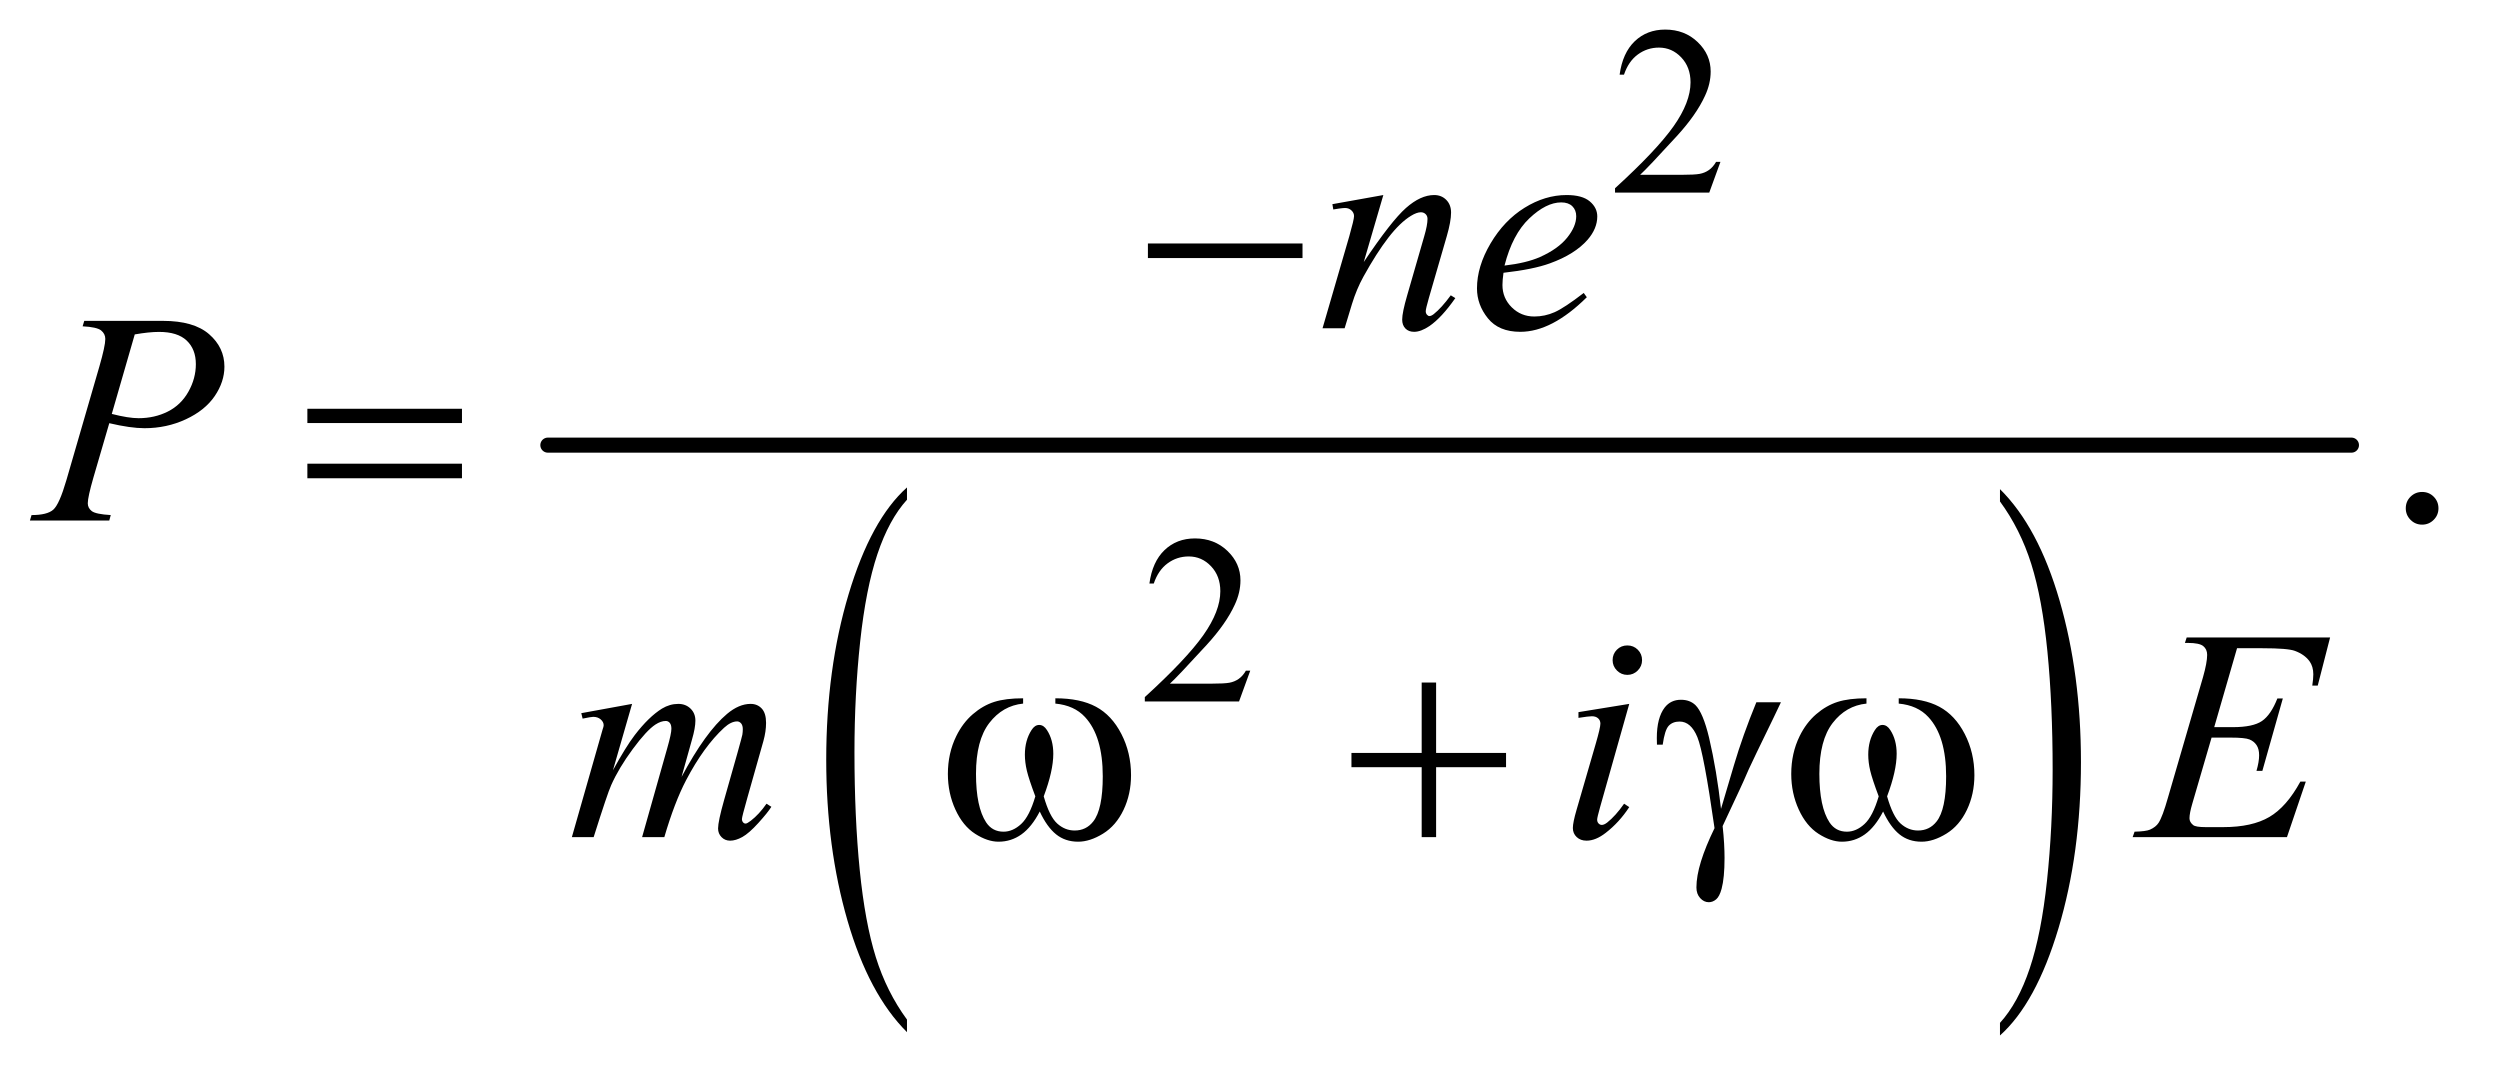 <?xml version="1.0" encoding="UTF-8"?>
<!DOCTYPE svg PUBLIC '-//W3C//DTD SVG 1.0//EN'
          'http://www.w3.org/TR/2001/REC-SVG-20010904/DTD/svg10.dtd'>
<svg stroke-dasharray="none" shape-rendering="auto" xmlns="http://www.w3.org/2000/svg" font-family="'Dialog'" text-rendering="auto" width="130" fill-opacity="1" color-interpolation="auto" color-rendering="auto" preserveAspectRatio="xMidYMid meet" font-size="12px" viewBox="0 0 130 56" fill="black" xmlns:xlink="http://www.w3.org/1999/xlink" stroke="black" image-rendering="auto" stroke-miterlimit="10" stroke-linecap="square" stroke-linejoin="miter" font-style="normal" stroke-width="1" height="56" stroke-dashoffset="0" font-weight="normal" stroke-opacity="1"
><!--Generated by the Batik Graphics2D SVG Generator--><defs id="genericDefs"
  /><g
  ><defs id="defs1"
    ><clipPath clipPathUnits="userSpaceOnUse" id="clipPath1"
      ><path d="M0.92 2.725 L82.923 2.725 L82.923 38.137 L0.92 38.137 L0.92 2.725 Z"
      /></clipPath
      ><clipPath clipPathUnits="userSpaceOnUse" id="clipPath2"
      ><path d="M29.395 87.051 L29.395 1218.433 L2649.293 1218.433 L2649.293 87.051 Z"
      /></clipPath
    ></defs
    ><g transform="scale(1.576,1.576) translate(-0.92,-2.725) matrix(0.031,0,0,0.031,0,0)"
    ><path d="M995.031 1173.109 L995.031 1186.484 Q954.391 1146.047 931.734 1067.812 Q909.078 989.594 909.078 896.594 Q909.078 799.859 932.891 720.391 Q956.719 640.922 995.031 606.703 L995.031 619.766 Q975.875 640.922 963.578 677.625 Q951.281 714.328 945.203 770.781 Q939.125 827.234 939.125 888.5 Q939.125 957.859 944.734 1013.859 Q950.344 1069.844 961.859 1106.703 Q973.391 1143.562 995.031 1173.109 Z" stroke="none" clip-path="url(#clipPath2)"
    /></g
    ><g transform="matrix(0.049,0,0,0.049,-1.45,-4.293)"
    ><path d="M2152.016 619.766 L2152.016 606.703 Q2192.641 646.828 2215.297 725.062 Q2237.953 803.281 2237.953 896.281 Q2237.953 993.016 2214.125 1072.641 Q2190.312 1152.266 2152.016 1186.484 L2152.016 1173.109 Q2171.312 1151.953 2183.609 1115.25 Q2195.922 1078.547 2201.906 1022.25 Q2207.906 965.953 2207.906 904.375 Q2207.906 835.312 2202.375 779.172 Q2196.859 723.031 2185.25 686.172 Q2173.656 649.312 2152.016 619.766 Z" stroke="none" clip-path="url(#clipPath2)"
    /></g
    ><g stroke-width="16" transform="matrix(0.049,0,0,0.049,-1.45,-4.293)" stroke-linejoin="round" stroke-linecap="round"
    ><line y2="560" fill="none" x1="611" clip-path="url(#clipPath2)" x2="2525" y1="560"
    /></g
    ><g transform="matrix(0.049,0,0,0.049,-1.45,-4.293)"
    ><path d="M1855.375 259.375 L1843.5 292 L1743.5 292 L1743.5 287.375 Q1787.625 247.125 1805.625 221.625 Q1823.625 196.125 1823.625 175 Q1823.625 158.875 1813.75 148.5 Q1803.875 138.125 1790.125 138.125 Q1777.625 138.125 1767.688 145.438 Q1757.75 152.75 1753 166.875 L1748.375 166.875 Q1751.5 143.75 1764.438 131.375 Q1777.375 119 1796.75 119 Q1817.375 119 1831.188 132.25 Q1845 145.5 1845 163.5 Q1845 176.375 1839 189.25 Q1829.75 209.5 1809 232.125 Q1777.875 266.125 1770.125 273.125 L1814.375 273.125 Q1827.875 273.125 1833.312 272.125 Q1838.75 271.125 1843.125 268.062 Q1847.5 265 1850.75 259.375 L1855.375 259.375 Z" stroke="none" clip-path="url(#clipPath2)"
    /></g
    ><g transform="matrix(0.049,0,0,0.049,-1.45,-4.293)"
    ><path d="M1356.375 799.375 L1344.5 832 L1244.5 832 L1244.5 827.375 Q1288.625 787.125 1306.625 761.625 Q1324.625 736.125 1324.625 715 Q1324.625 698.875 1314.75 688.5 Q1304.875 678.125 1291.125 678.125 Q1278.625 678.125 1268.688 685.438 Q1258.75 692.75 1254 706.875 L1249.375 706.875 Q1252.5 683.75 1265.438 671.375 Q1278.375 659 1297.75 659 Q1318.375 659 1332.188 672.25 Q1346 685.5 1346 703.5 Q1346 716.375 1340 729.25 Q1330.75 749.5 1310 772.125 Q1278.875 806.125 1271.125 813.125 L1315.375 813.125 Q1328.875 813.125 1334.312 812.125 Q1339.75 811.125 1344.125 808.062 Q1348.5 805 1351.75 799.375 L1356.375 799.375 Z" stroke="none" clip-path="url(#clipPath2)"
    /></g
    ><g transform="matrix(0.049,0,0,0.049,-1.45,-4.293)"
    ><path d="M2600 609.688 Q2607.344 609.688 2612.344 614.766 Q2617.344 619.844 2617.344 627.031 Q2617.344 634.219 2612.266 639.297 Q2607.188 644.375 2600 644.375 Q2592.812 644.375 2587.734 639.297 Q2582.656 634.219 2582.656 627.031 Q2582.656 619.688 2587.734 614.688 Q2592.812 609.688 2600 609.688 Z" stroke="none" clip-path="url(#clipPath2)"
    /></g
    ><g transform="matrix(0.049,0,0,0.049,-1.45,-4.293)"
    ><path d="M1497.625 294.594 L1476.844 365.688 Q1506.062 322.094 1521.609 308.344 Q1537.156 294.594 1551.531 294.594 Q1559.344 294.594 1564.422 299.75 Q1569.5 304.906 1569.5 313.188 Q1569.5 322.562 1564.969 338.188 L1545.906 403.969 Q1542.625 415.375 1542.625 417.875 Q1542.625 420.062 1543.875 421.547 Q1545.125 423.031 1546.531 423.031 Q1548.406 423.031 1551.062 421 Q1559.344 414.438 1569.188 401 L1574.031 403.969 Q1559.5 424.75 1546.531 433.656 Q1537.469 439.75 1530.281 439.75 Q1524.5 439.75 1521.062 436.234 Q1517.625 432.719 1517.625 426.781 Q1517.625 419.281 1522.938 401 L1541.062 338.188 Q1544.5 326.469 1544.5 319.906 Q1544.5 316.781 1542.469 314.828 Q1540.438 312.875 1537.469 312.875 Q1533.094 312.875 1527 316.625 Q1515.438 323.656 1502.938 339.828 Q1490.438 356 1476.531 381.156 Q1469.188 394.438 1464.344 410.219 L1456.531 436 L1433.094 436 L1461.531 338.188 Q1466.531 320.531 1466.531 316.938 Q1466.531 313.5 1463.797 310.922 Q1461.062 308.344 1457 308.344 Q1455.125 308.344 1450.438 308.969 L1444.5 309.906 L1443.562 304.281 L1497.625 294.594 ZM1625.125 377.094 Q1624.031 384.906 1624.031 390.062 Q1624.031 403.969 1633.875 413.734 Q1643.719 423.5 1657.781 423.5 Q1669.031 423.5 1679.422 418.891 Q1689.812 414.281 1710.281 398.5 L1713.562 403.031 Q1676.531 439.75 1642.938 439.75 Q1620.125 439.75 1608.562 425.375 Q1597 411 1597 393.656 Q1597 370.375 1611.375 346 Q1625.75 321.625 1647.469 308.109 Q1669.188 294.594 1692.156 294.594 Q1708.719 294.594 1716.688 301.312 Q1724.656 308.031 1724.656 317.25 Q1724.656 330.219 1714.344 342.094 Q1700.75 357.562 1674.344 367.094 Q1656.844 373.5 1625.125 377.094 ZM1626.219 369.438 Q1649.344 366.781 1663.875 360.375 Q1683.094 351.781 1692.703 339.828 Q1702.312 327.875 1702.312 317.094 Q1702.312 310.531 1698.172 306.469 Q1694.031 302.406 1686.375 302.406 Q1670.438 302.406 1652.547 319.359 Q1634.656 336.312 1626.219 369.438 Z" stroke="none" clip-path="url(#clipPath2)"
    /></g
    ><g transform="matrix(0.049,0,0,0.049,-1.45,-4.293)"
    ><path d="M119 428.125 L202.438 428.125 Q235.25 428.125 251.5 442.266 Q267.75 456.406 267.75 476.719 Q267.75 492.812 257.438 507.969 Q247.125 523.125 226.812 532.578 Q206.5 542.031 182.906 542.031 Q168.219 542.031 145.562 536.719 L128.688 594.531 Q122.75 615.156 122.75 621.719 Q122.75 626.719 126.969 630 Q131.188 633.281 147.125 634.219 L145.562 640 L61.344 640 L63.062 634.219 Q79.625 634.219 86.109 628.516 Q92.594 622.812 100.094 597.031 L135.094 476.406 Q141.344 454.688 141.344 447.344 Q141.344 441.875 136.891 438.281 Q132.438 434.688 117.281 433.906 L119 428.125 ZM148.219 526.875 Q165.875 531.406 176.656 531.406 Q193.688 531.406 207.672 524.375 Q221.656 517.344 229.547 503.281 Q237.438 489.219 237.438 474.062 Q237.438 458.281 227.75 449.062 Q218.062 439.844 198.375 439.844 Q187.75 439.844 172.594 442.5 L148.219 526.875 Z" stroke="none" clip-path="url(#clipPath2)"
    /></g
    ><g transform="matrix(0.049,0,0,0.049,-1.45,-4.293)"
    ><path d="M700.375 834.594 L680.062 905.062 Q693.656 880.219 703.188 867.719 Q718.031 848.344 732.094 839.594 Q740.375 834.594 749.438 834.594 Q757.25 834.594 762.406 839.594 Q767.562 844.594 767.562 852.406 Q767.562 860.062 763.969 872.406 L752.875 912.094 Q778.344 864.438 801.156 845.219 Q813.812 834.594 826.156 834.594 Q833.344 834.594 837.953 839.516 Q842.562 844.438 842.562 854.75 Q842.562 863.812 839.75 873.969 L822.562 934.75 Q816.938 954.594 816.938 956.781 Q816.938 958.969 818.344 960.531 Q819.281 961.625 820.844 961.625 Q822.406 961.625 826.312 958.656 Q835.219 951.781 843.031 940.531 L848.188 943.812 Q844.281 950.062 834.359 961 Q824.438 971.938 817.406 975.844 Q810.375 979.75 804.438 979.75 Q798.969 979.75 795.297 976 Q791.625 972.25 791.625 966.781 Q791.625 959.281 798.031 936.625 L812.25 886.469 Q817.094 869.125 817.406 867.25 Q817.875 864.281 817.875 861.469 Q817.875 857.562 816.156 855.375 Q814.281 853.188 811.938 853.188 Q805.375 853.188 798.031 859.906 Q776.469 879.75 757.719 915.531 Q745.375 939.125 734.594 976 L711 976 L737.719 881.469 Q742.094 866.156 742.094 861 Q742.094 856.781 740.375 854.75 Q738.656 852.719 736.156 852.719 Q731 852.719 725.219 856.469 Q715.844 862.562 701.078 882.562 Q686.312 902.562 678.188 920.844 Q674.281 929.438 659.594 976 L636.469 976 L665.375 874.75 L669.125 861.625 Q670.219 858.656 670.219 857.25 Q670.219 853.812 667.094 851.078 Q663.969 848.344 659.125 848.344 Q657.094 848.344 647.875 850.219 L646.469 844.438 L700.375 834.594 ZM1756.562 772.562 Q1763.125 772.562 1767.656 777.094 Q1772.188 781.625 1772.188 788.188 Q1772.188 794.594 1767.578 799.203 Q1762.969 803.812 1756.562 803.812 Q1750.156 803.812 1745.547 799.203 Q1740.938 794.594 1740.938 788.188 Q1740.938 781.625 1745.469 777.094 Q1750 772.562 1756.562 772.562 ZM1758.594 834.594 L1727.656 944.125 Q1724.531 955.219 1724.531 957.406 Q1724.531 959.906 1726.016 961.469 Q1727.5 963.031 1729.531 963.031 Q1731.875 963.031 1735.156 960.531 Q1744.062 953.5 1753.125 940.531 L1758.594 944.125 Q1747.969 960.375 1733.594 971.469 Q1722.969 979.75 1713.281 979.75 Q1706.875 979.75 1702.812 975.922 Q1698.75 972.094 1698.75 966.312 Q1698.75 960.531 1702.656 947.094 L1722.969 877.094 Q1727.969 859.906 1727.969 855.531 Q1727.969 852.094 1725.547 849.906 Q1723.125 847.719 1718.906 847.719 Q1715.469 847.719 1704.688 849.438 L1704.688 843.344 L1758.594 834.594 ZM2403.594 775.531 L2379.375 859.281 L2399.219 859.281 Q2420.469 859.281 2430 852.797 Q2439.531 846.312 2446.406 828.812 L2452.188 828.812 L2430.469 905.688 L2424.219 905.688 Q2427.031 896 2427.031 889.125 Q2427.031 882.406 2424.297 878.344 Q2421.562 874.281 2416.797 872.328 Q2412.031 870.375 2396.719 870.375 L2376.562 870.375 L2356.094 940.531 Q2353.125 950.688 2353.125 956 Q2353.125 960.062 2357.031 963.188 Q2359.688 965.375 2370.312 965.375 L2389.062 965.375 Q2419.531 965.375 2437.891 954.594 Q2456.25 943.812 2470.781 917.094 L2476.562 917.094 L2456.562 976 L2292.812 976 L2294.844 970.219 Q2307.031 969.906 2311.25 968.031 Q2317.5 965.219 2320.312 960.844 Q2324.531 954.438 2330.312 933.969 L2367.5 806.156 Q2371.875 790.688 2371.875 782.562 Q2371.875 776.625 2367.734 773.266 Q2363.594 769.906 2351.562 769.906 L2348.281 769.906 L2350.156 764.125 L2502.344 764.125 L2489.219 815.219 L2483.438 815.219 Q2484.531 808.031 2484.531 803.188 Q2484.531 794.906 2480.469 789.281 Q2475.156 782.094 2465 778.344 Q2457.5 775.531 2430.469 775.531 L2403.594 775.531 Z" stroke="none" clip-path="url(#clipPath2)"
    /></g
    ><g transform="matrix(0.049,0,0,0.049,-1.45,-4.293)"
    ><path d="M1247.781 346 L1411.844 346 L1411.844 361.469 L1247.781 361.469 L1247.781 346 Z" stroke="none" clip-path="url(#clipPath2)"
    /></g
    ><g transform="matrix(0.049,0,0,0.049,-1.45,-4.293)"
    ><path d="M355.781 521.406 L519.844 521.406 L519.844 536.562 L355.781 536.562 L355.781 521.406 ZM355.781 579.688 L519.844 579.688 L519.844 595.156 L355.781 595.156 L355.781 579.688 Z" stroke="none" clip-path="url(#clipPath2)"
    /></g
    ><g transform="matrix(0.049,0,0,0.049,-1.45,-4.293)"
    ><path d="M1149.562 834.281 L1149.562 828.656 Q1175.969 828.656 1192.688 837.641 Q1209.406 846.625 1219.641 866.547 Q1229.875 886.469 1229.875 910.219 Q1229.875 930.375 1221.906 947.094 Q1213.938 963.812 1200.109 972.328 Q1186.281 980.844 1173.781 980.844 Q1160.031 980.844 1150.344 973.031 Q1140.656 965.219 1133 948.812 Q1124.406 965.375 1113.547 973.109 Q1102.688 980.844 1089.25 980.844 Q1077.531 980.844 1064.484 972.484 Q1051.438 964.125 1043.469 946.703 Q1035.5 929.281 1035.5 908.969 Q1035.5 886.938 1044.406 868.812 Q1051.281 854.75 1061.984 845.531 Q1072.688 836.312 1084.719 832.484 Q1096.75 828.656 1115.344 828.656 L1115.344 834.281 Q1093.625 836.469 1079.484 854.828 Q1065.344 873.188 1065.344 908.812 Q1065.344 943.969 1076.125 960.375 Q1082.688 970.219 1094.562 970.219 Q1104.406 970.219 1113.234 962.094 Q1122.062 953.969 1128.312 932.719 Q1121.438 914.438 1119.328 905.531 Q1117.219 896.625 1117.219 888.5 Q1117.219 873.344 1124.25 862.406 Q1127.688 856.938 1132.375 856.938 Q1137.219 856.938 1140.656 862.406 Q1147.375 872.719 1147.375 887.562 Q1147.375 905.688 1137.219 932.719 Q1143.312 954.125 1151.516 961.547 Q1159.719 968.969 1170.031 968.969 Q1182.219 968.969 1189.719 959.438 Q1199.875 946.625 1199.875 911.469 Q1199.875 868.812 1180.969 848.5 Q1169.562 836.156 1149.562 834.281 ZM1538.312 811.938 L1553.625 811.938 L1553.625 886.625 L1627.844 886.625 L1627.844 901.781 L1553.625 901.781 L1553.625 976 L1538.312 976 L1538.312 901.781 L1463.781 901.781 L1463.781 886.625 L1538.312 886.625 L1538.312 811.938 ZM1893.469 832.875 L1919.562 832.875 Q1917.062 838.5 1893.781 886.312 Q1884.094 906.312 1879.875 916.625 Q1878 920.844 1875.656 925.844 L1857.688 964.281 Q1858.781 974.281 1859.25 982.719 Q1859.719 991.156 1859.719 998.031 Q1859.719 1019.281 1856.594 1030.844 Q1854.406 1038.969 1850.812 1042.016 Q1847.219 1045.062 1843 1045.062 Q1837.844 1045.062 1833.859 1040.688 Q1829.875 1036.312 1829.875 1029.438 Q1829.875 1017.406 1834.719 1001.703 Q1839.562 986 1849.094 966.469 Q1837.688 886.469 1830.891 869.906 Q1824.094 853.344 1812.062 853.344 Q1804.719 853.344 1800.5 857.797 Q1796.281 862.25 1794.094 877.875 L1788 877.875 Q1787.844 873.188 1787.844 870.844 Q1787.844 849.281 1796.281 838.344 Q1802.688 830.219 1813.469 830.219 Q1822.844 830.219 1828.781 835.844 Q1836.906 843.812 1843.312 870.531 Q1851.438 905.219 1855.969 946 L1869.719 899.594 Q1878.938 868.344 1893.469 832.875 ZM2044.562 834.281 L2044.562 828.656 Q2070.969 828.656 2087.688 837.641 Q2104.406 846.625 2114.641 866.547 Q2124.875 886.469 2124.875 910.219 Q2124.875 930.375 2116.906 947.094 Q2108.938 963.812 2095.109 972.328 Q2081.281 980.844 2068.781 980.844 Q2055.031 980.844 2045.344 973.031 Q2035.656 965.219 2028 948.812 Q2019.406 965.375 2008.547 973.109 Q1997.688 980.844 1984.25 980.844 Q1972.531 980.844 1959.484 972.484 Q1946.438 964.125 1938.469 946.703 Q1930.5 929.281 1930.5 908.969 Q1930.5 886.938 1939.406 868.812 Q1946.281 854.75 1956.984 845.531 Q1967.688 836.312 1979.719 832.484 Q1991.75 828.656 2010.344 828.656 L2010.344 834.281 Q1988.625 836.469 1974.484 854.828 Q1960.344 873.188 1960.344 908.812 Q1960.344 943.969 1971.125 960.375 Q1977.688 970.219 1989.562 970.219 Q1999.406 970.219 2008.234 962.094 Q2017.062 953.969 2023.312 932.719 Q2016.438 914.438 2014.328 905.531 Q2012.219 896.625 2012.219 888.5 Q2012.219 873.344 2019.25 862.406 Q2022.688 856.938 2027.375 856.938 Q2032.219 856.938 2035.656 862.406 Q2042.375 872.719 2042.375 887.562 Q2042.375 905.688 2032.219 932.719 Q2038.312 954.125 2046.516 961.547 Q2054.719 968.969 2065.031 968.969 Q2077.219 968.969 2084.719 959.438 Q2094.875 946.625 2094.875 911.469 Q2094.875 868.812 2075.969 848.5 Q2064.562 836.156 2044.562 834.281 Z" stroke="none" clip-path="url(#clipPath2)"
    /></g
  ></g
></svg
>
